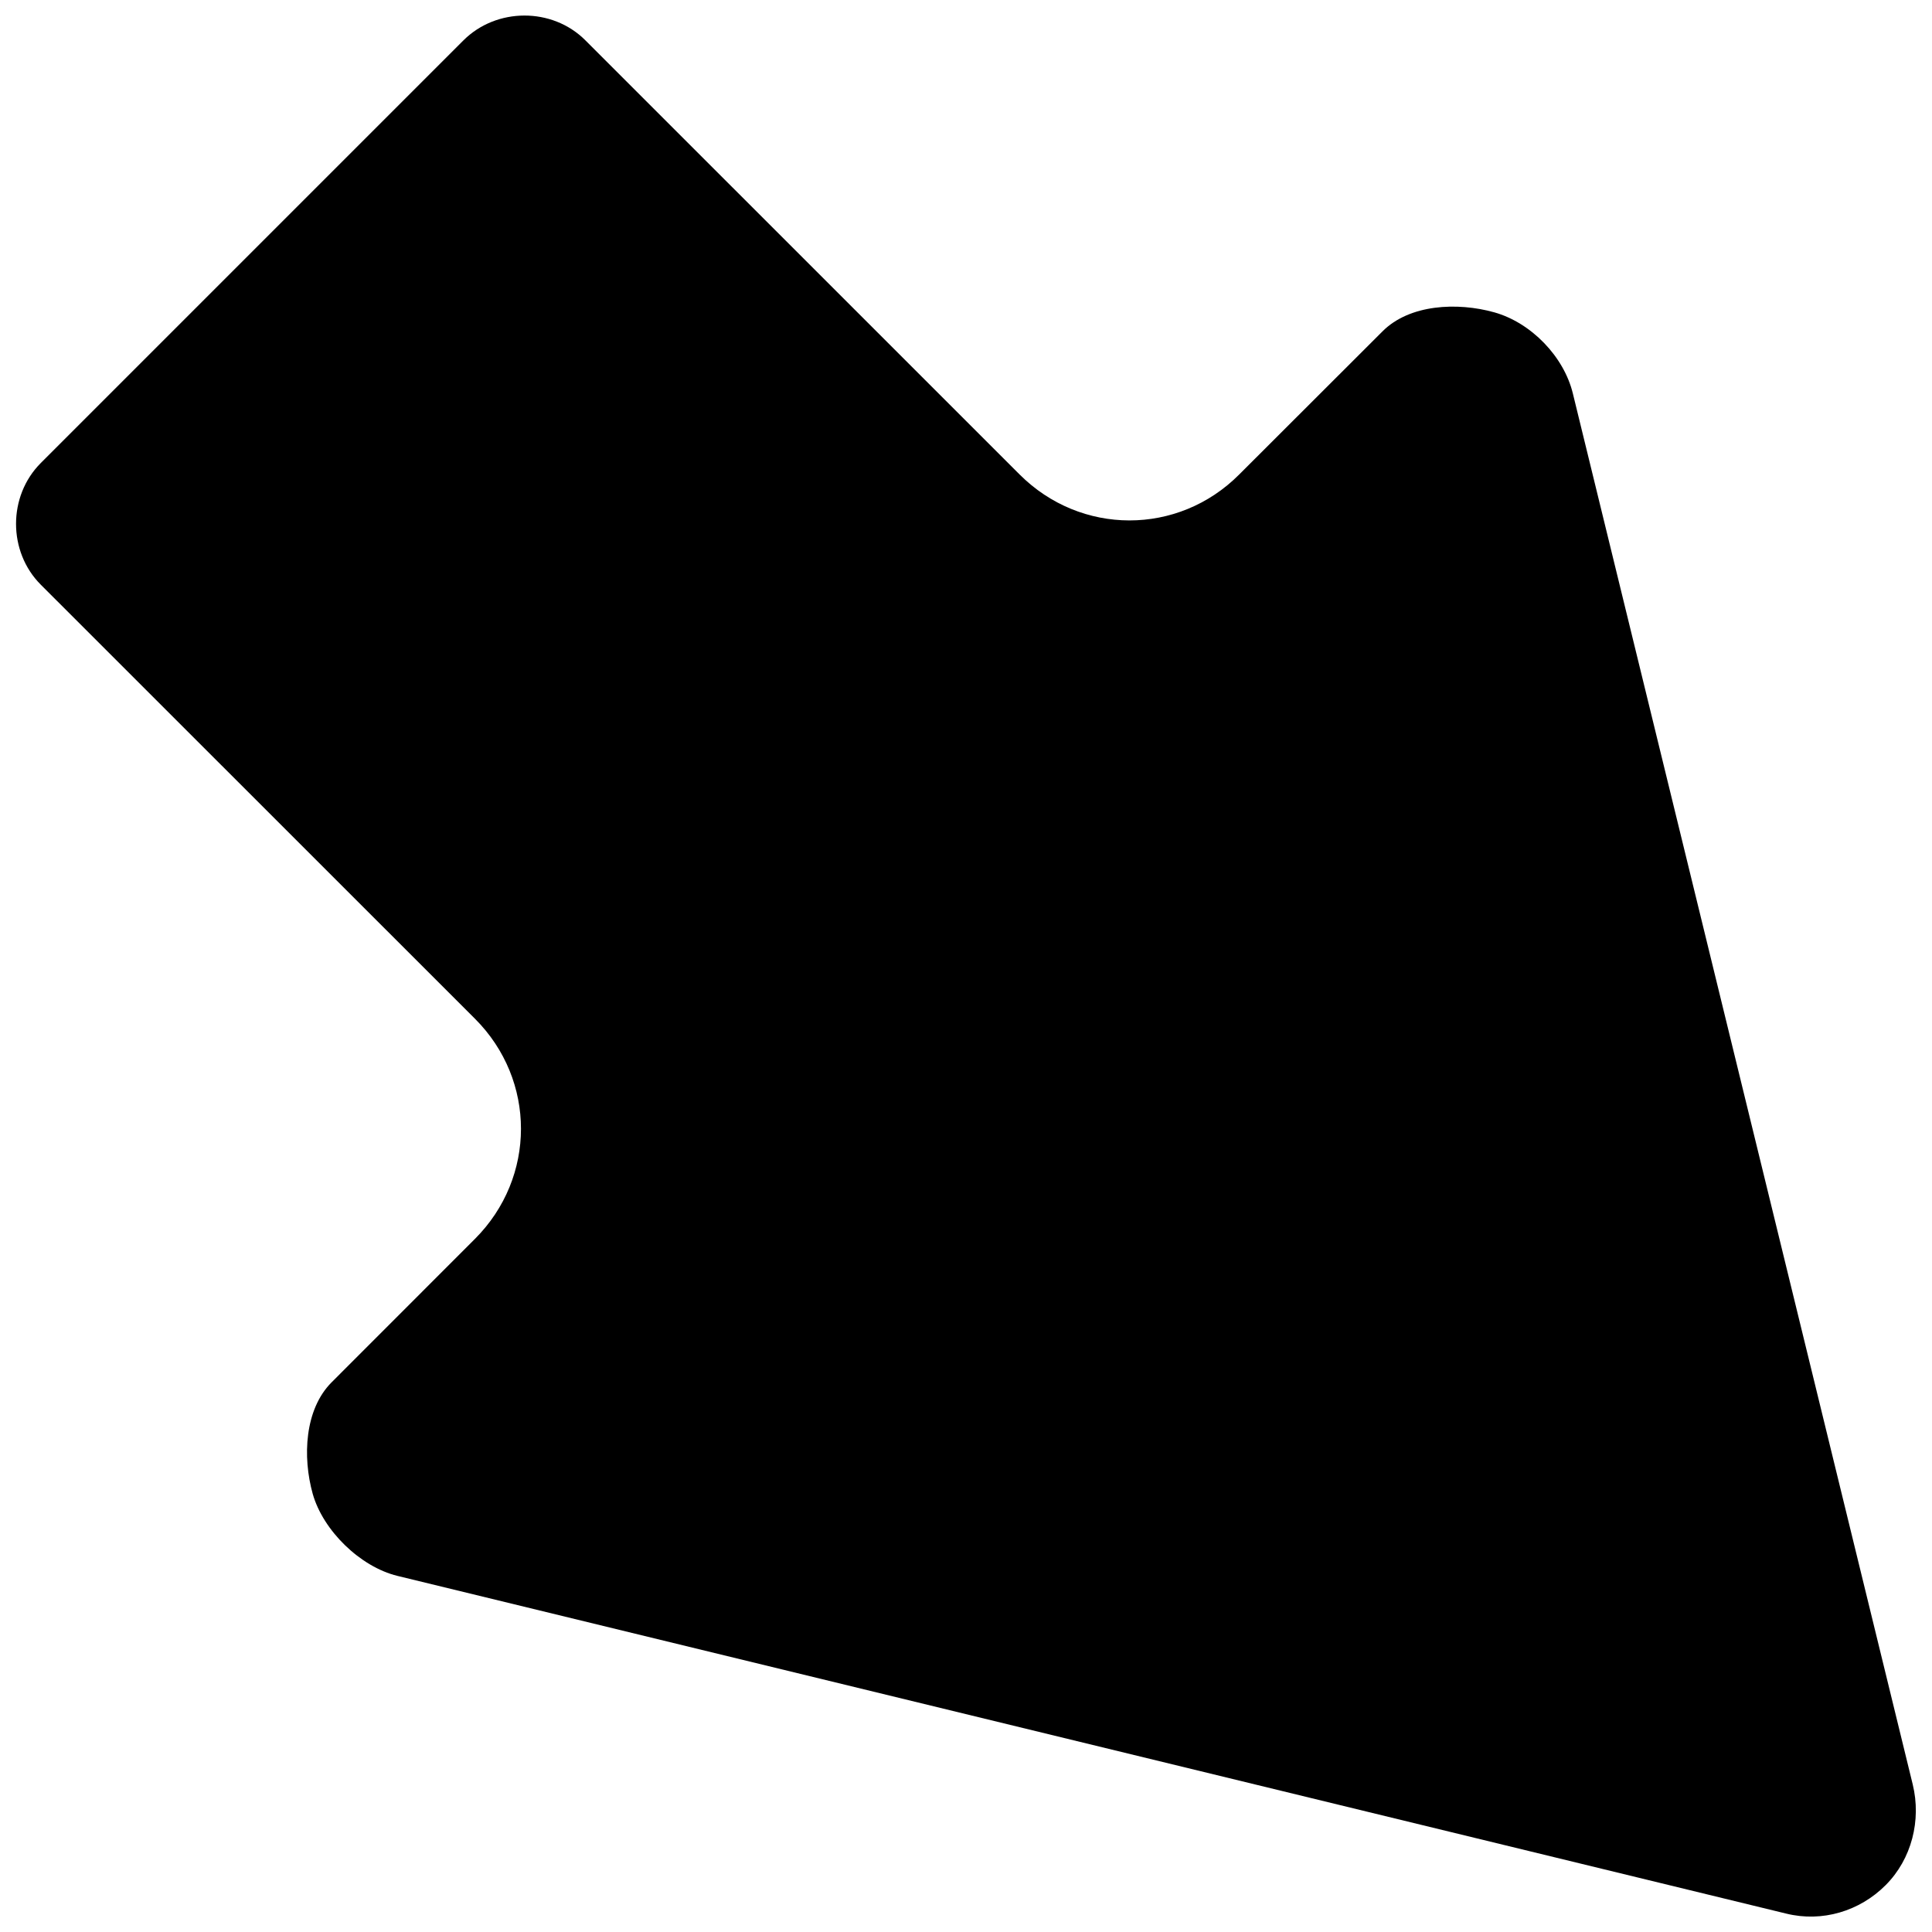 <?xml version="1.0" encoding="UTF-8"?>
<!-- Uploaded to: SVG Repo, www.svgrepo.com, Generator: SVG Repo Mixer Tools -->
<svg width="800px" height="800px" version="1.1" viewBox="144 144 512 512" xmlns="http://www.w3.org/2000/svg">
 <defs>
  <clipPath id="a">
   <path d="m148.09 148.09h503.81v503.81h-503.81z"/>
  </clipPath>
 </defs>
 <g clip-path="url(#a)">
  <path d="m154.82 298.96c-8.758-8.758-8.758-23.508 0-32.266l111.98-111.98c8.758-8.758 23.555-8.805 32.312-0.047l115.07 115.05c16.215 16.238 42.008 16.281 58.199 0.047l38.008-37.961c7.156-7.18 19.828-7.773 29.613-5.031 9.766 2.746 18.453 11.707 20.832 21.543l90.059 368.58c2.309 9.492-0.273 19.781-7.18 26.688-6.906 6.93-16.832 9.879-26.32 7.547l-368.07-89.504c-9.855-2.402-19.711-12.004-22.457-21.77-2.723-9.766-2.148-22.387 5.031-29.547l37.984-38.008c16.238-16.258 16.238-42.055 0.023-58.293z"/>
 </g>
</svg>